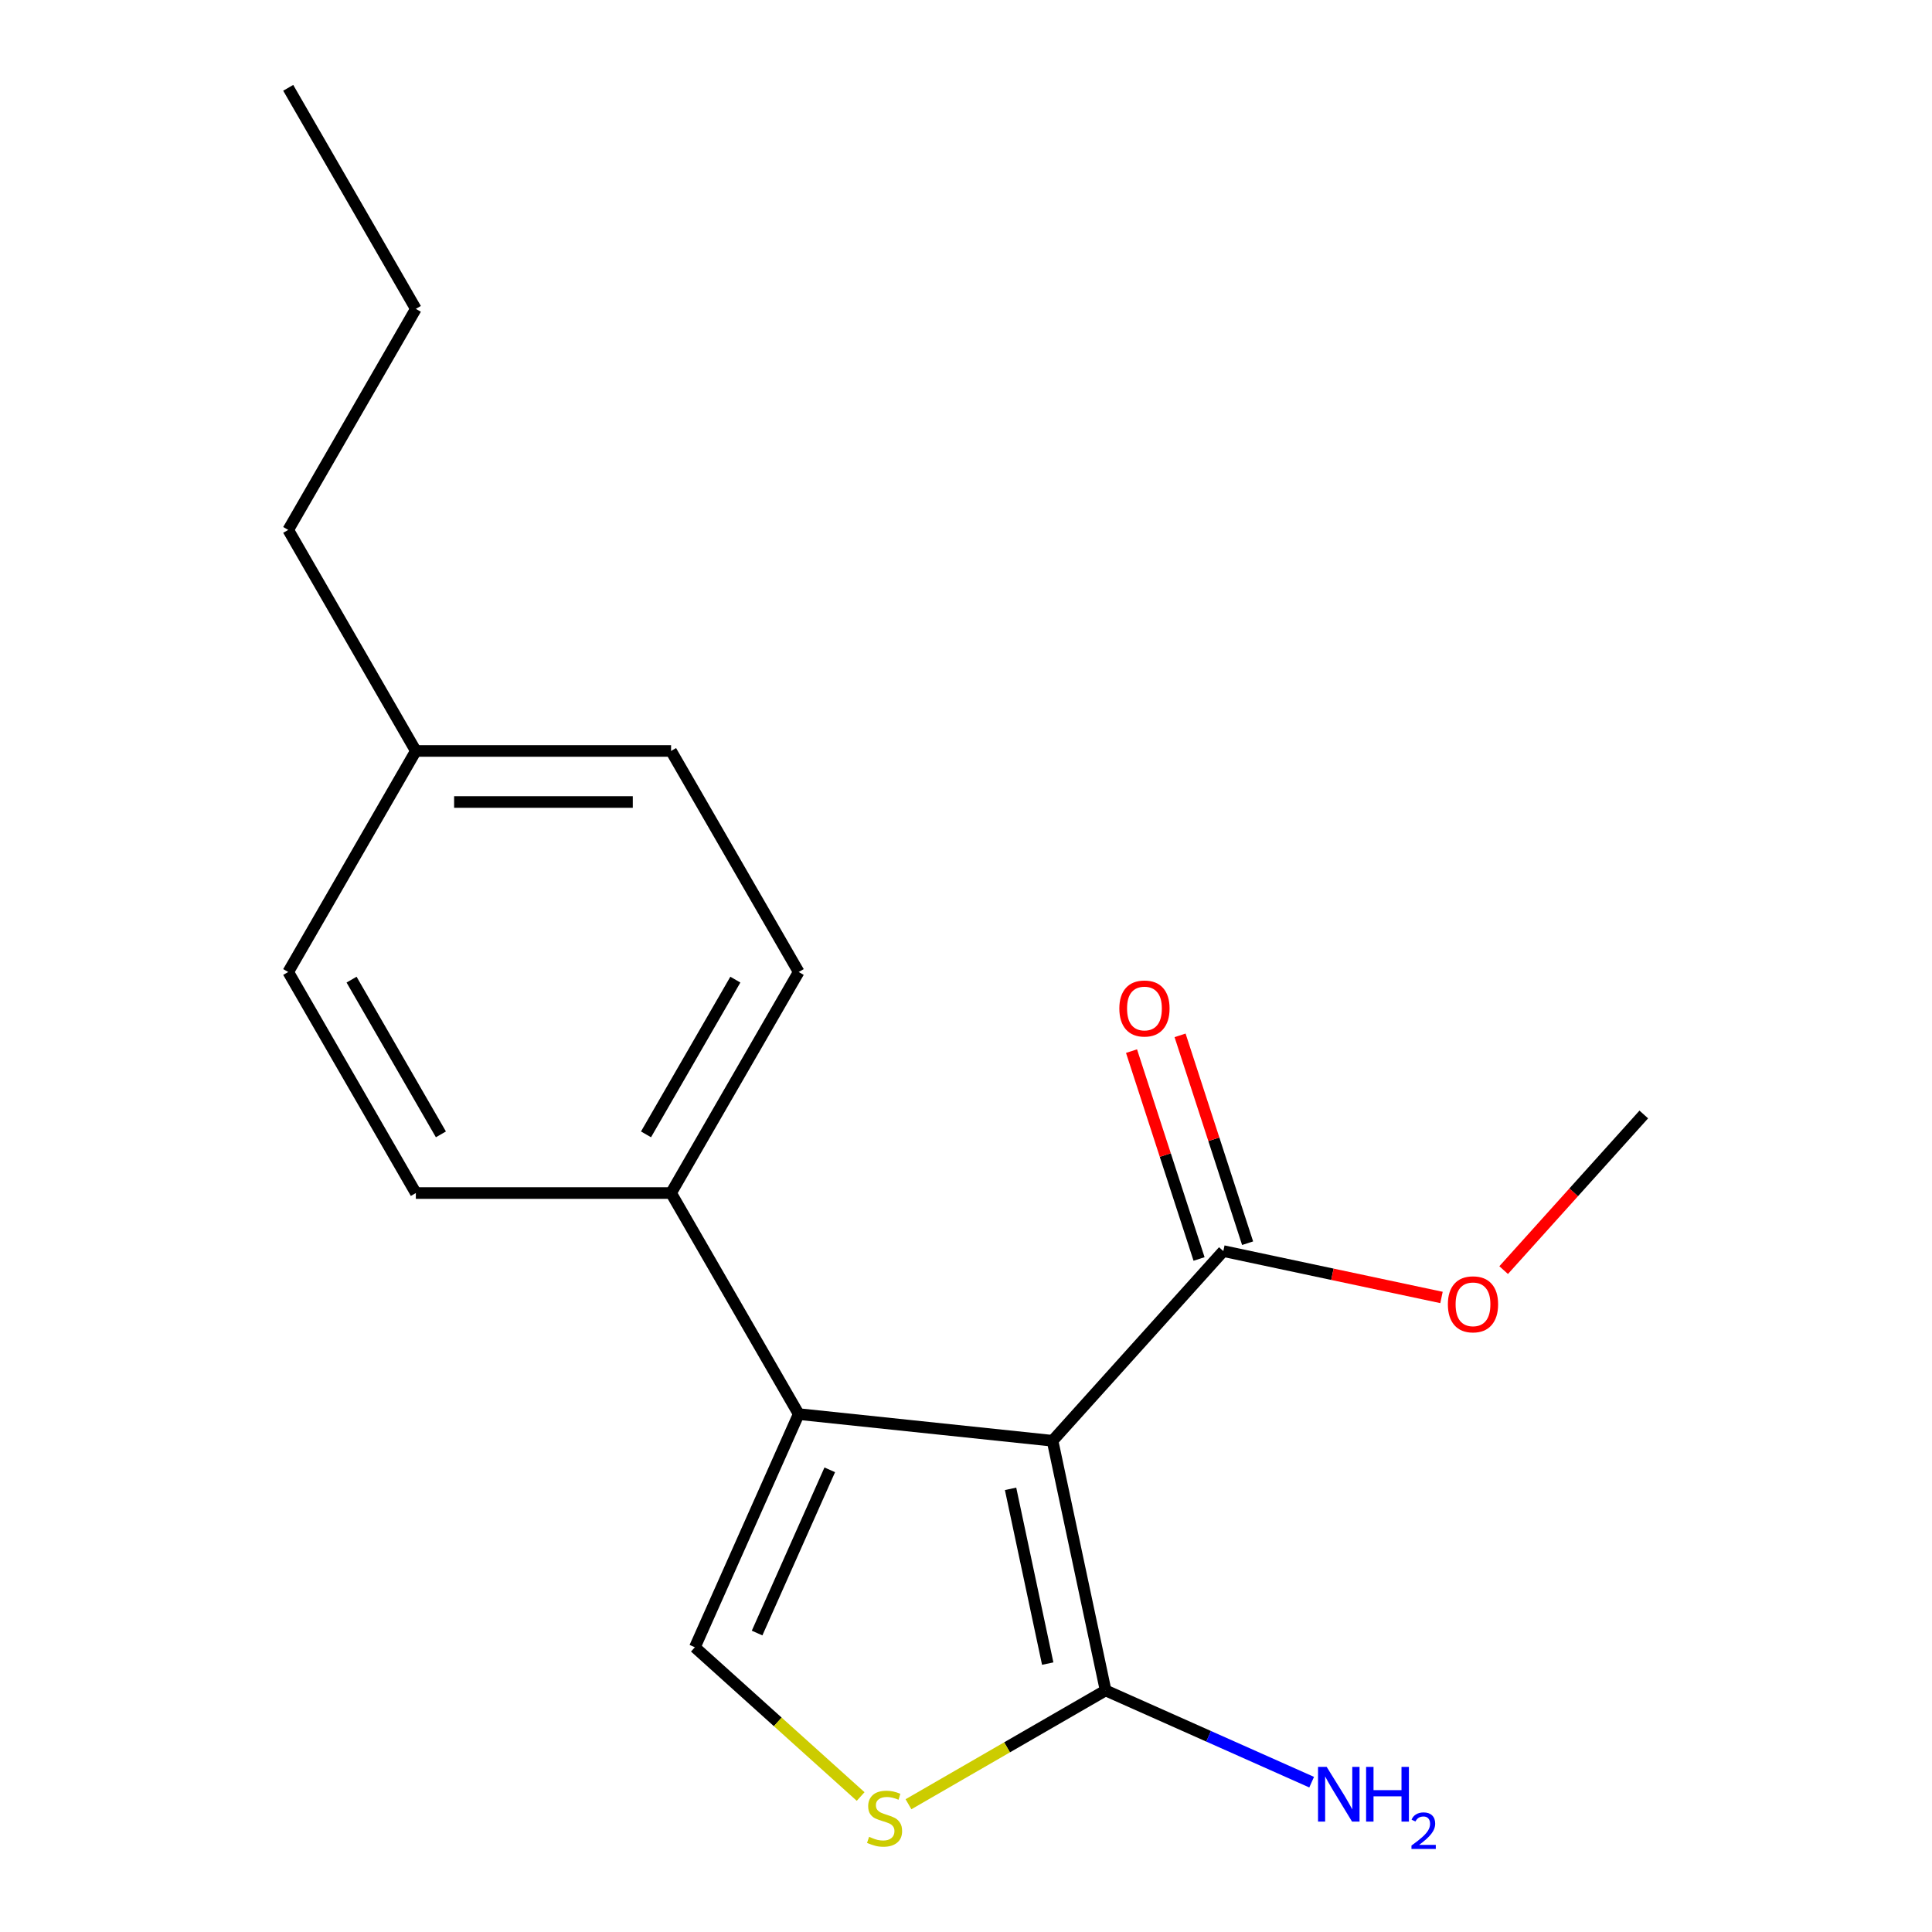 <?xml version='1.0' encoding='iso-8859-1'?>
<svg version='1.1' baseProfile='full'
              xmlns='http://www.w3.org/2000/svg'
                      xmlns:rdkit='http://www.rdkit.org/xml'
                      xmlns:xlink='http://www.w3.org/1999/xlink'
                  xml:space='preserve'
width='1000px' height='1000px' viewBox='0 0 1000 1000'>
<!-- END OF HEADER -->
<rect style='opacity:1.0;fill:#FFFFFF;stroke:none' width='1000' height='1000' x='0' y='0'> </rect>
<path class='bond-0' d='M 544.794,745.74 L 413.405,731.93' style='fill:none;fill-rule:evenodd;stroke:#000000;stroke-width:6px;stroke-linecap:butt;stroke-linejoin:miter;stroke-opacity:1' />
<path class='bond-1' d='M 544.794,745.74 L 572.261,874.965' style='fill:none;fill-rule:evenodd;stroke:#000000;stroke-width:6px;stroke-linecap:butt;stroke-linejoin:miter;stroke-opacity:1' />
<path class='bond-1' d='M 523.069,770.617 L 542.296,861.075' style='fill:none;fill-rule:evenodd;stroke:#000000;stroke-width:6px;stroke-linecap:butt;stroke-linejoin:miter;stroke-opacity:1' />
<path class='bond-4' d='M 544.794,745.74 L 633.194,647.561' style='fill:none;fill-rule:evenodd;stroke:#000000;stroke-width:6px;stroke-linecap:butt;stroke-linejoin:miter;stroke-opacity:1' />
<path class='bond-2' d='M 413.405,731.93 L 359.67,852.621' style='fill:none;fill-rule:evenodd;stroke:#000000;stroke-width:6px;stroke-linecap:butt;stroke-linejoin:miter;stroke-opacity:1' />
<path class='bond-2' d='M 429.483,760.781 L 391.868,845.264' style='fill:none;fill-rule:evenodd;stroke:#000000;stroke-width:6px;stroke-linecap:butt;stroke-linejoin:miter;stroke-opacity:1' />
<path class='bond-5' d='M 413.405,731.93 L 347.349,617.518' style='fill:none;fill-rule:evenodd;stroke:#000000;stroke-width:6px;stroke-linecap:butt;stroke-linejoin:miter;stroke-opacity:1' />
<path class='bond-3' d='M 572.261,874.965 L 521.246,904.418' style='fill:none;fill-rule:evenodd;stroke:#000000;stroke-width:6px;stroke-linecap:butt;stroke-linejoin:miter;stroke-opacity:1' />
<path class='bond-3' d='M 521.246,904.418 L 470.231,933.872' style='fill:none;fill-rule:evenodd;stroke:#CCCC00;stroke-width:6px;stroke-linecap:butt;stroke-linejoin:miter;stroke-opacity:1' />
<path class='bond-7' d='M 572.261,874.965 L 625.585,898.706' style='fill:none;fill-rule:evenodd;stroke:#000000;stroke-width:6px;stroke-linecap:butt;stroke-linejoin:miter;stroke-opacity:1' />
<path class='bond-7' d='M 625.585,898.706 L 678.909,922.448' style='fill:none;fill-rule:evenodd;stroke:#0000FF;stroke-width:6px;stroke-linecap:butt;stroke-linejoin:miter;stroke-opacity:1' />
<path class='bond-18' d='M 359.67,852.621 L 402.568,891.246' style='fill:none;fill-rule:evenodd;stroke:#000000;stroke-width:6px;stroke-linecap:butt;stroke-linejoin:miter;stroke-opacity:1' />
<path class='bond-18' d='M 402.568,891.246 L 445.466,929.872' style='fill:none;fill-rule:evenodd;stroke:#CCCC00;stroke-width:6px;stroke-linecap:butt;stroke-linejoin:miter;stroke-opacity:1' />
<path class='bond-6' d='M 645.759,643.479 L 628.281,589.687' style='fill:none;fill-rule:evenodd;stroke:#000000;stroke-width:6px;stroke-linecap:butt;stroke-linejoin:miter;stroke-opacity:1' />
<path class='bond-6' d='M 628.281,589.687 L 610.803,535.895' style='fill:none;fill-rule:evenodd;stroke:#FF0000;stroke-width:6px;stroke-linecap:butt;stroke-linejoin:miter;stroke-opacity:1' />
<path class='bond-6' d='M 620.629,651.644 L 603.151,597.852' style='fill:none;fill-rule:evenodd;stroke:#000000;stroke-width:6px;stroke-linecap:butt;stroke-linejoin:miter;stroke-opacity:1' />
<path class='bond-6' d='M 603.151,597.852 L 585.673,544.06' style='fill:none;fill-rule:evenodd;stroke:#FF0000;stroke-width:6px;stroke-linecap:butt;stroke-linejoin:miter;stroke-opacity:1' />
<path class='bond-10' d='M 633.194,647.561 L 689.655,659.562' style='fill:none;fill-rule:evenodd;stroke:#000000;stroke-width:6px;stroke-linecap:butt;stroke-linejoin:miter;stroke-opacity:1' />
<path class='bond-10' d='M 689.655,659.562 L 746.116,671.564' style='fill:none;fill-rule:evenodd;stroke:#FF0000;stroke-width:6px;stroke-linecap:butt;stroke-linejoin:miter;stroke-opacity:1' />
<path class='bond-8' d='M 347.349,617.518 L 413.405,503.105' style='fill:none;fill-rule:evenodd;stroke:#000000;stroke-width:6px;stroke-linecap:butt;stroke-linejoin:miter;stroke-opacity:1' />
<path class='bond-8' d='M 334.375,587.144 L 380.614,507.056' style='fill:none;fill-rule:evenodd;stroke:#000000;stroke-width:6px;stroke-linecap:butt;stroke-linejoin:miter;stroke-opacity:1' />
<path class='bond-9' d='M 347.349,617.518 L 215.237,617.518' style='fill:none;fill-rule:evenodd;stroke:#000000;stroke-width:6px;stroke-linecap:butt;stroke-linejoin:miter;stroke-opacity:1' />
<path class='bond-11' d='M 413.405,503.105 L 347.349,388.692' style='fill:none;fill-rule:evenodd;stroke:#000000;stroke-width:6px;stroke-linecap:butt;stroke-linejoin:miter;stroke-opacity:1' />
<path class='bond-12' d='M 215.237,617.518 L 149.18,503.105' style='fill:none;fill-rule:evenodd;stroke:#000000;stroke-width:6px;stroke-linecap:butt;stroke-linejoin:miter;stroke-opacity:1' />
<path class='bond-12' d='M 228.211,587.144 L 181.971,507.056' style='fill:none;fill-rule:evenodd;stroke:#000000;stroke-width:6px;stroke-linecap:butt;stroke-linejoin:miter;stroke-opacity:1' />
<path class='bond-15' d='M 778.287,657.406 L 814.553,617.128' style='fill:none;fill-rule:evenodd;stroke:#FF0000;stroke-width:6px;stroke-linecap:butt;stroke-linejoin:miter;stroke-opacity:1' />
<path class='bond-15' d='M 814.553,617.128 L 850.82,576.85' style='fill:none;fill-rule:evenodd;stroke:#000000;stroke-width:6px;stroke-linecap:butt;stroke-linejoin:miter;stroke-opacity:1' />
<path class='bond-19' d='M 347.349,388.692 L 215.237,388.692' style='fill:none;fill-rule:evenodd;stroke:#000000;stroke-width:6px;stroke-linecap:butt;stroke-linejoin:miter;stroke-opacity:1' />
<path class='bond-19' d='M 327.532,415.115 L 235.053,415.115' style='fill:none;fill-rule:evenodd;stroke:#000000;stroke-width:6px;stroke-linecap:butt;stroke-linejoin:miter;stroke-opacity:1' />
<path class='bond-13' d='M 149.18,503.105 L 215.237,388.692' style='fill:none;fill-rule:evenodd;stroke:#000000;stroke-width:6px;stroke-linecap:butt;stroke-linejoin:miter;stroke-opacity:1' />
<path class='bond-14' d='M 215.237,388.692 L 149.18,274.28' style='fill:none;fill-rule:evenodd;stroke:#000000;stroke-width:6px;stroke-linecap:butt;stroke-linejoin:miter;stroke-opacity:1' />
<path class='bond-16' d='M 149.18,274.28 L 215.237,159.867' style='fill:none;fill-rule:evenodd;stroke:#000000;stroke-width:6px;stroke-linecap:butt;stroke-linejoin:miter;stroke-opacity:1' />
<path class='bond-17' d='M 215.237,159.867 L 149.18,45.455' style='fill:none;fill-rule:evenodd;stroke:#000000;stroke-width:6px;stroke-linecap:butt;stroke-linejoin:miter;stroke-opacity:1' />
<path  class='atom-4' d='M 449.849 950.741
Q 450.169 950.861, 451.489 951.421
Q 452.809 951.981, 454.249 952.341
Q 455.729 952.661, 457.169 952.661
Q 459.849 952.661, 461.409 951.381
Q 462.969 950.061, 462.969 947.781
Q 462.969 946.221, 462.169 945.261
Q 461.409 944.301, 460.209 943.781
Q 459.009 943.261, 457.009 942.661
Q 454.489 941.901, 452.969 941.181
Q 451.489 940.461, 450.409 938.941
Q 449.369 937.421, 449.369 934.861
Q 449.369 931.301, 451.769 929.101
Q 454.209 926.901, 459.009 926.901
Q 462.289 926.901, 466.009 928.461
L 465.089 931.541
Q 461.689 930.141, 459.129 930.141
Q 456.369 930.141, 454.849 931.301
Q 453.329 932.421, 453.369 934.381
Q 453.369 935.901, 454.129 936.821
Q 454.929 937.741, 456.049 938.261
Q 457.209 938.781, 459.129 939.381
Q 461.689 940.181, 463.209 940.981
Q 464.729 941.781, 465.809 943.421
Q 466.929 945.021, 466.929 947.781
Q 466.929 951.701, 464.289 953.821
Q 461.689 955.901, 457.329 955.901
Q 454.809 955.901, 452.889 955.341
Q 451.009 954.821, 448.769 953.901
L 449.849 950.741
' fill='#CCCC00'/>
<path  class='atom-7' d='M 579.369 521.995
Q 579.369 515.195, 582.729 511.395
Q 586.089 507.595, 592.369 507.595
Q 598.649 507.595, 602.009 511.395
Q 605.369 515.195, 605.369 521.995
Q 605.369 528.875, 601.969 532.795
Q 598.569 536.675, 592.369 536.675
Q 586.129 536.675, 582.729 532.795
Q 579.369 528.915, 579.369 521.995
M 592.369 533.475
Q 596.689 533.475, 599.009 530.595
Q 601.369 527.675, 601.369 521.995
Q 601.369 516.435, 599.009 513.635
Q 596.689 510.795, 592.369 510.795
Q 588.049 510.795, 585.689 513.595
Q 583.369 516.395, 583.369 521.995
Q 583.369 527.715, 585.689 530.595
Q 588.049 533.475, 592.369 533.475
' fill='#FF0000'/>
<path  class='atom-8' d='M 686.692 914.54
L 695.972 929.54
Q 696.892 931.02, 698.372 933.7
Q 699.852 936.38, 699.932 936.54
L 699.932 914.54
L 703.692 914.54
L 703.692 942.86
L 699.812 942.86
L 689.852 926.46
Q 688.692 924.54, 687.452 922.34
Q 686.252 920.14, 685.892 919.46
L 685.892 942.86
L 682.212 942.86
L 682.212 914.54
L 686.692 914.54
' fill='#0000FF'/>
<path  class='atom-8' d='M 707.092 914.54
L 710.932 914.54
L 710.932 926.58
L 725.412 926.58
L 725.412 914.54
L 729.252 914.54
L 729.252 942.86
L 725.412 942.86
L 725.412 929.78
L 710.932 929.78
L 710.932 942.86
L 707.092 942.86
L 707.092 914.54
' fill='#0000FF'/>
<path  class='atom-8' d='M 730.625 941.866
Q 731.311 940.097, 732.948 939.121
Q 734.585 938.117, 736.855 938.117
Q 739.68 938.117, 741.264 939.649
Q 742.848 941.18, 742.848 943.899
Q 742.848 946.671, 740.789 949.258
Q 738.756 951.845, 734.532 954.908
L 743.165 954.908
L 743.165 957.02
L 730.572 957.02
L 730.572 955.251
Q 734.057 952.769, 736.116 950.921
Q 738.201 949.073, 739.205 947.41
Q 740.208 945.747, 740.208 944.031
Q 740.208 942.236, 739.31 941.233
Q 738.413 940.229, 736.855 940.229
Q 735.35 940.229, 734.347 940.837
Q 733.344 941.444, 732.631 942.79
L 730.625 941.866
' fill='#0000FF'/>
<path  class='atom-11' d='M 749.419 675.109
Q 749.419 668.309, 752.779 664.509
Q 756.139 660.709, 762.419 660.709
Q 768.699 660.709, 772.059 664.509
Q 775.419 668.309, 775.419 675.109
Q 775.419 681.989, 772.019 685.909
Q 768.619 689.789, 762.419 689.789
Q 756.179 689.789, 752.779 685.909
Q 749.419 682.029, 749.419 675.109
M 762.419 686.589
Q 766.739 686.589, 769.059 683.709
Q 771.419 680.789, 771.419 675.109
Q 771.419 669.549, 769.059 666.749
Q 766.739 663.909, 762.419 663.909
Q 758.099 663.909, 755.739 666.709
Q 753.419 669.509, 753.419 675.109
Q 753.419 680.829, 755.739 683.709
Q 758.099 686.589, 762.419 686.589
' fill='#FF0000'/>
</svg>
